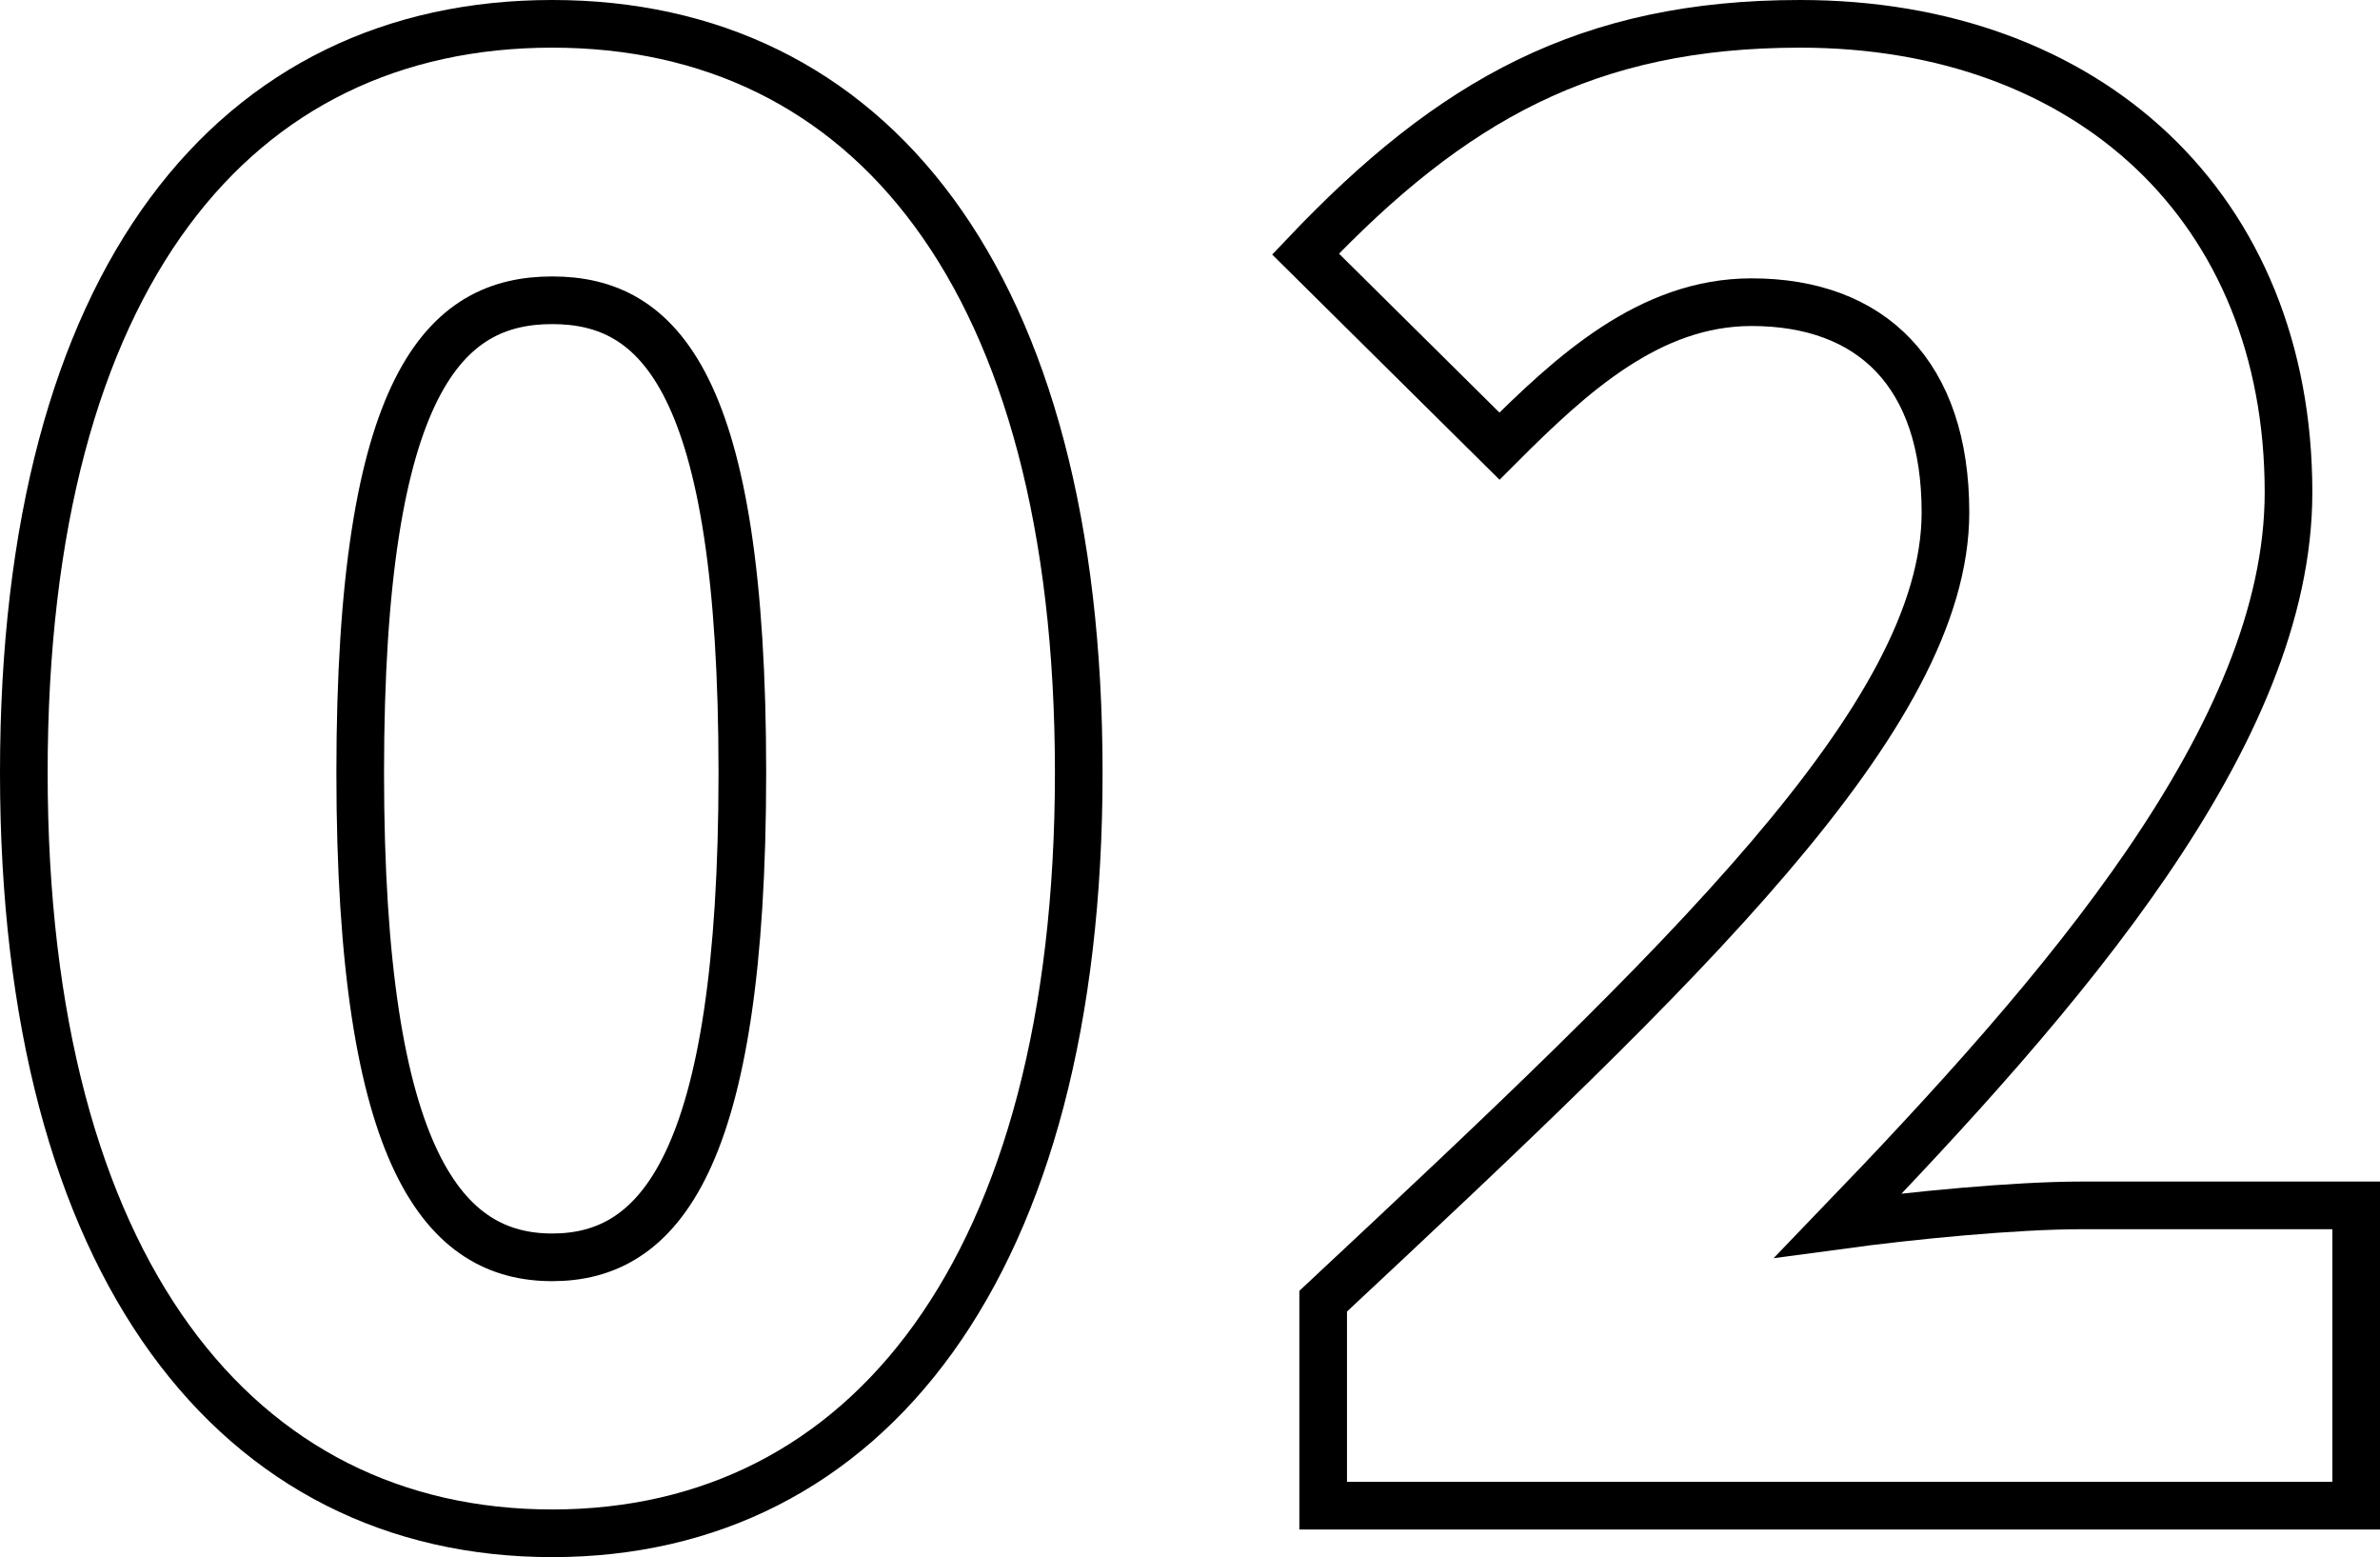 <?xml version="1.0" encoding="UTF-8"?>
<svg id="_レイヤー_2" data-name="レイヤー 2" xmlns="http://www.w3.org/2000/svg" viewBox="0 0 49.95 32.67">
  <defs>
    <style>
      .cls-1 {
        fill: none;
        stroke: #000;
      }
    </style>
  </defs>
  <g id="_レイヤー_1-2" data-name="レイヤー 1">
    <g>
      <path class="cls-1" d="m.5,16.21C.5,5.79,4.95.5,11.59.5s11.05,5.33,11.05,15.71-4.45,15.96-11.05,15.96S.5,26.63.5,16.21Zm15.08,0c0-8.23-1.76-9.91-3.99-9.91s-4.03,1.68-4.03,9.91,1.81,10.17,4.03,10.17,3.99-1.93,3.99-10.17Z"/>
      <path class="cls-1" d="m27.77,27.3c7.56-7.06,13.06-12.27,13.06-16.55,0-2.9-1.55-4.41-4.07-4.41-2.14,0-3.78,1.51-5.29,3.02l-4.07-4.03c3.07-3.23,5.92-4.83,10.38-4.83,6.05,0,10.25,3.86,10.25,9.83,0,5.08-4.75,10.5-9.45,15.38,1.55-.21,3.7-.42,5.12-.42h5.75v6.3h-21.68v-4.28Z"/>
    </g>
  </g>
</svg>